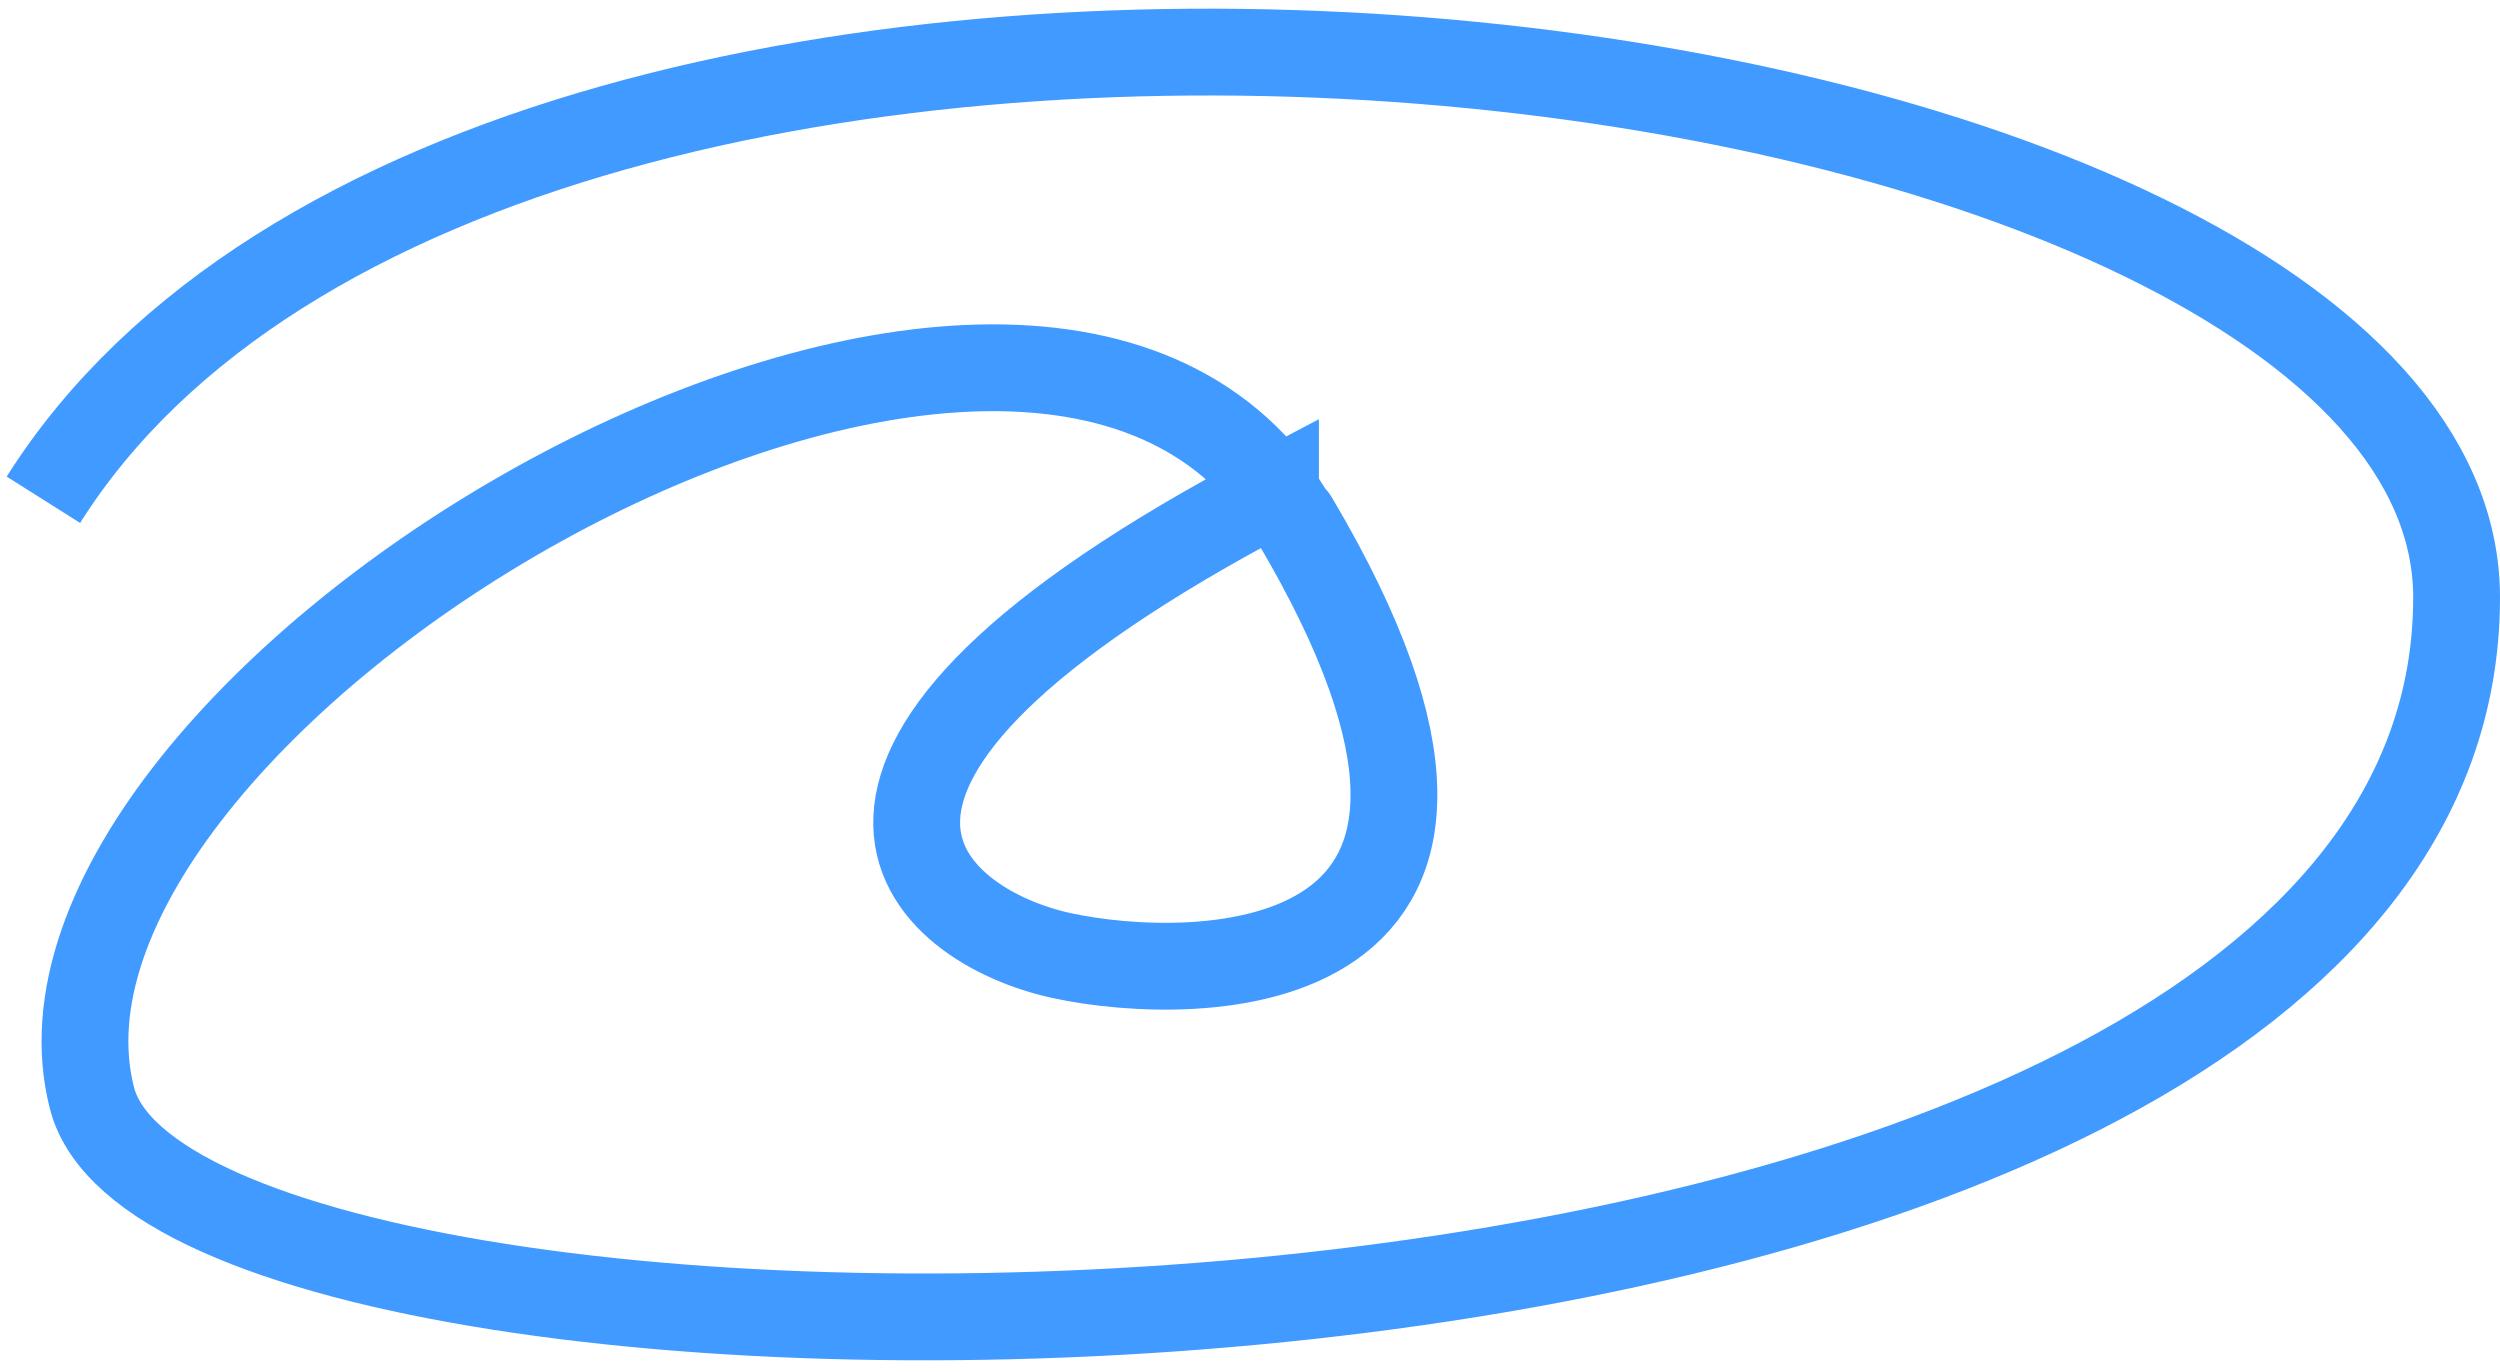 <svg width="144" height="79" fill="none" xmlns="http://www.w3.org/2000/svg"><path d="M2.5 28.786c26.426-41.862 139-27.469 139 5.63C141.5 83 10.5 83.5 5.299 63.255-.464 40.82 56.894 6.147 73.468 28.284m0 0c1.881 3.012.78 1.104 1.15 1.732 15.898 26.906-5.883 26.669-13.453 25.029-7.841-1.7-18.55-10.56 12.303-26.762z" stroke="#409AFF" stroke-width="5"/></svg>